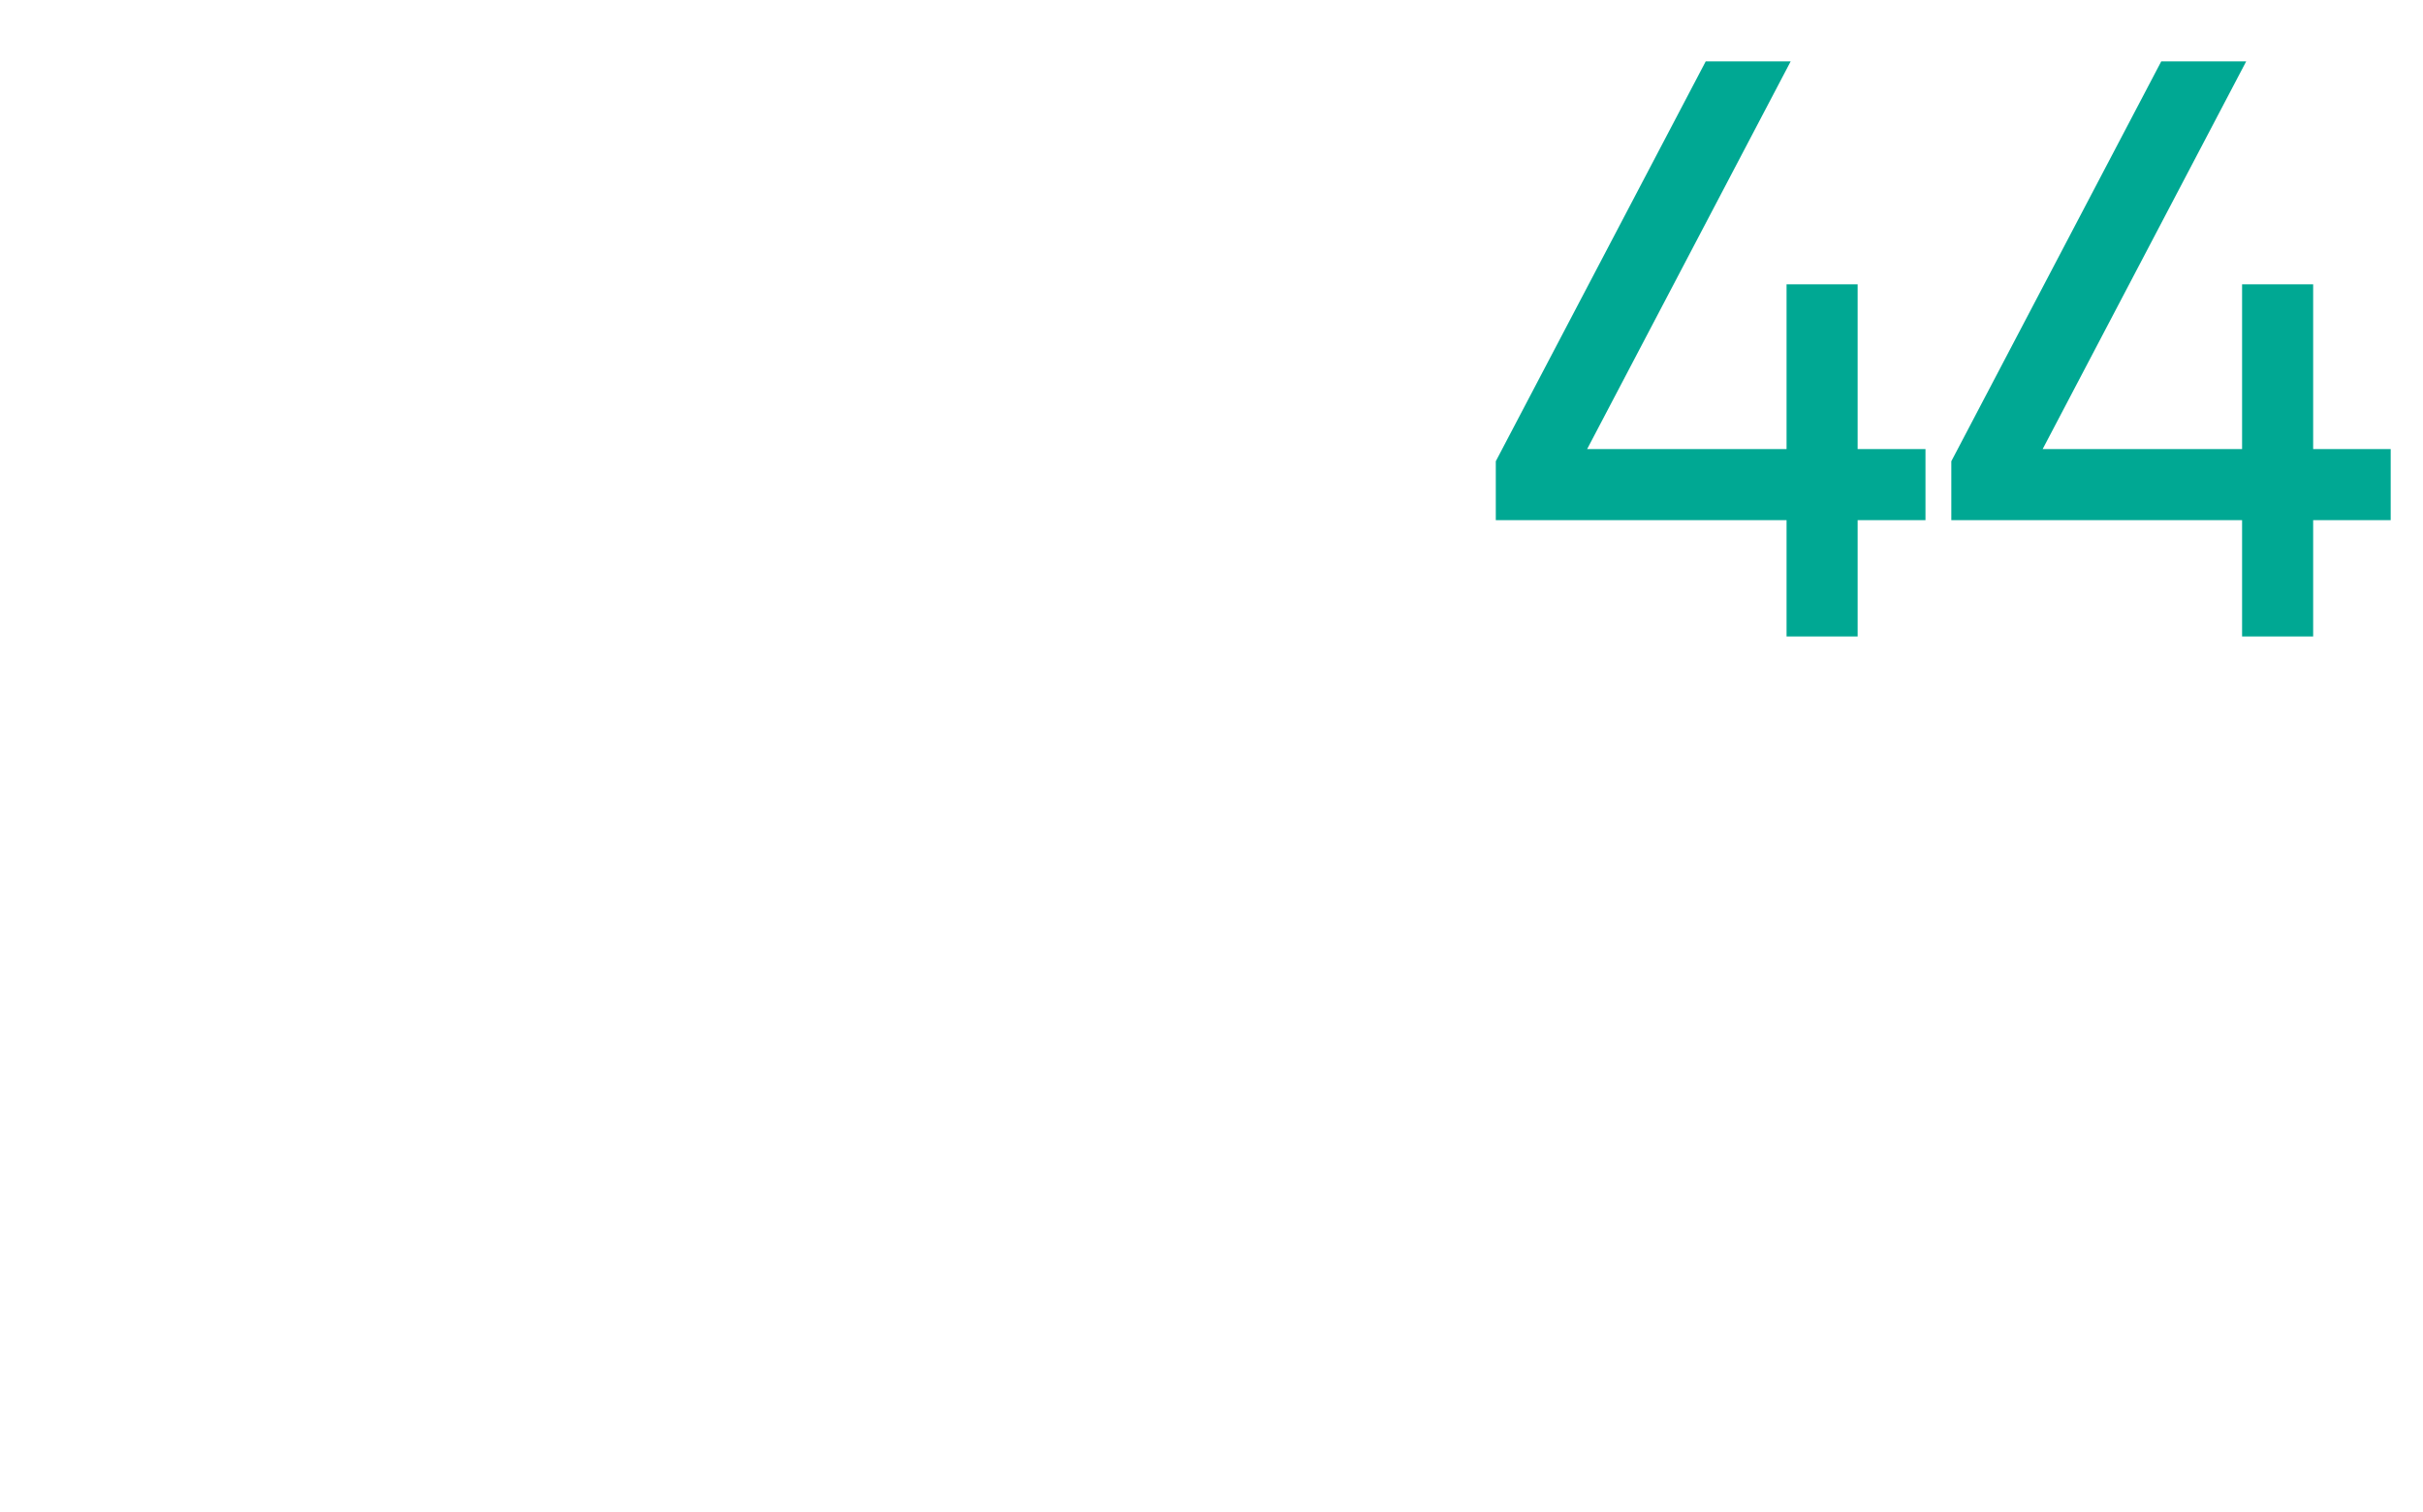 <?xml version="1.0" standalone="no"?><!DOCTYPE svg PUBLIC "-//W3C//DTD SVG 1.1//EN" "http://www.w3.org/Graphics/SVG/1.1/DTD/svg11.dtd"><svg xmlns="http://www.w3.org/2000/svg" version="1.1" width="25px" height="15.6px" viewBox="0 0 25 15.6">  <desc>44</desc>  <defs/>  <g id="Polygon65190">    <path d="M 19.7 5.2 L 19 5.2 L 19 6.4 L 18.6 6.4 L 18.6 5.2 L 15.6 5.2 L 15.6 4.8 L 17.7 0.8 L 18.2 0.8 L 16.1 4.8 L 18.6 4.8 L 18.6 3.1 L 19 3.1 L 19 4.8 L 19.7 4.8 L 19.7 5.2 Z M 24.5 5.2 L 23.7 5.2 L 23.7 6.4 L 23.3 6.4 L 23.3 5.2 L 20.3 5.2 L 20.3 4.8 L 22.4 0.8 L 22.9 0.8 L 20.8 4.8 L 23.3 4.8 L 23.3 3.1 L 23.7 3.1 L 23.7 4.8 L 24.5 4.8 L 24.5 5.2 Z " style="stroke-width:0.25pt; stroke:#00a893;" fill="#00a893"/>  </g></svg>